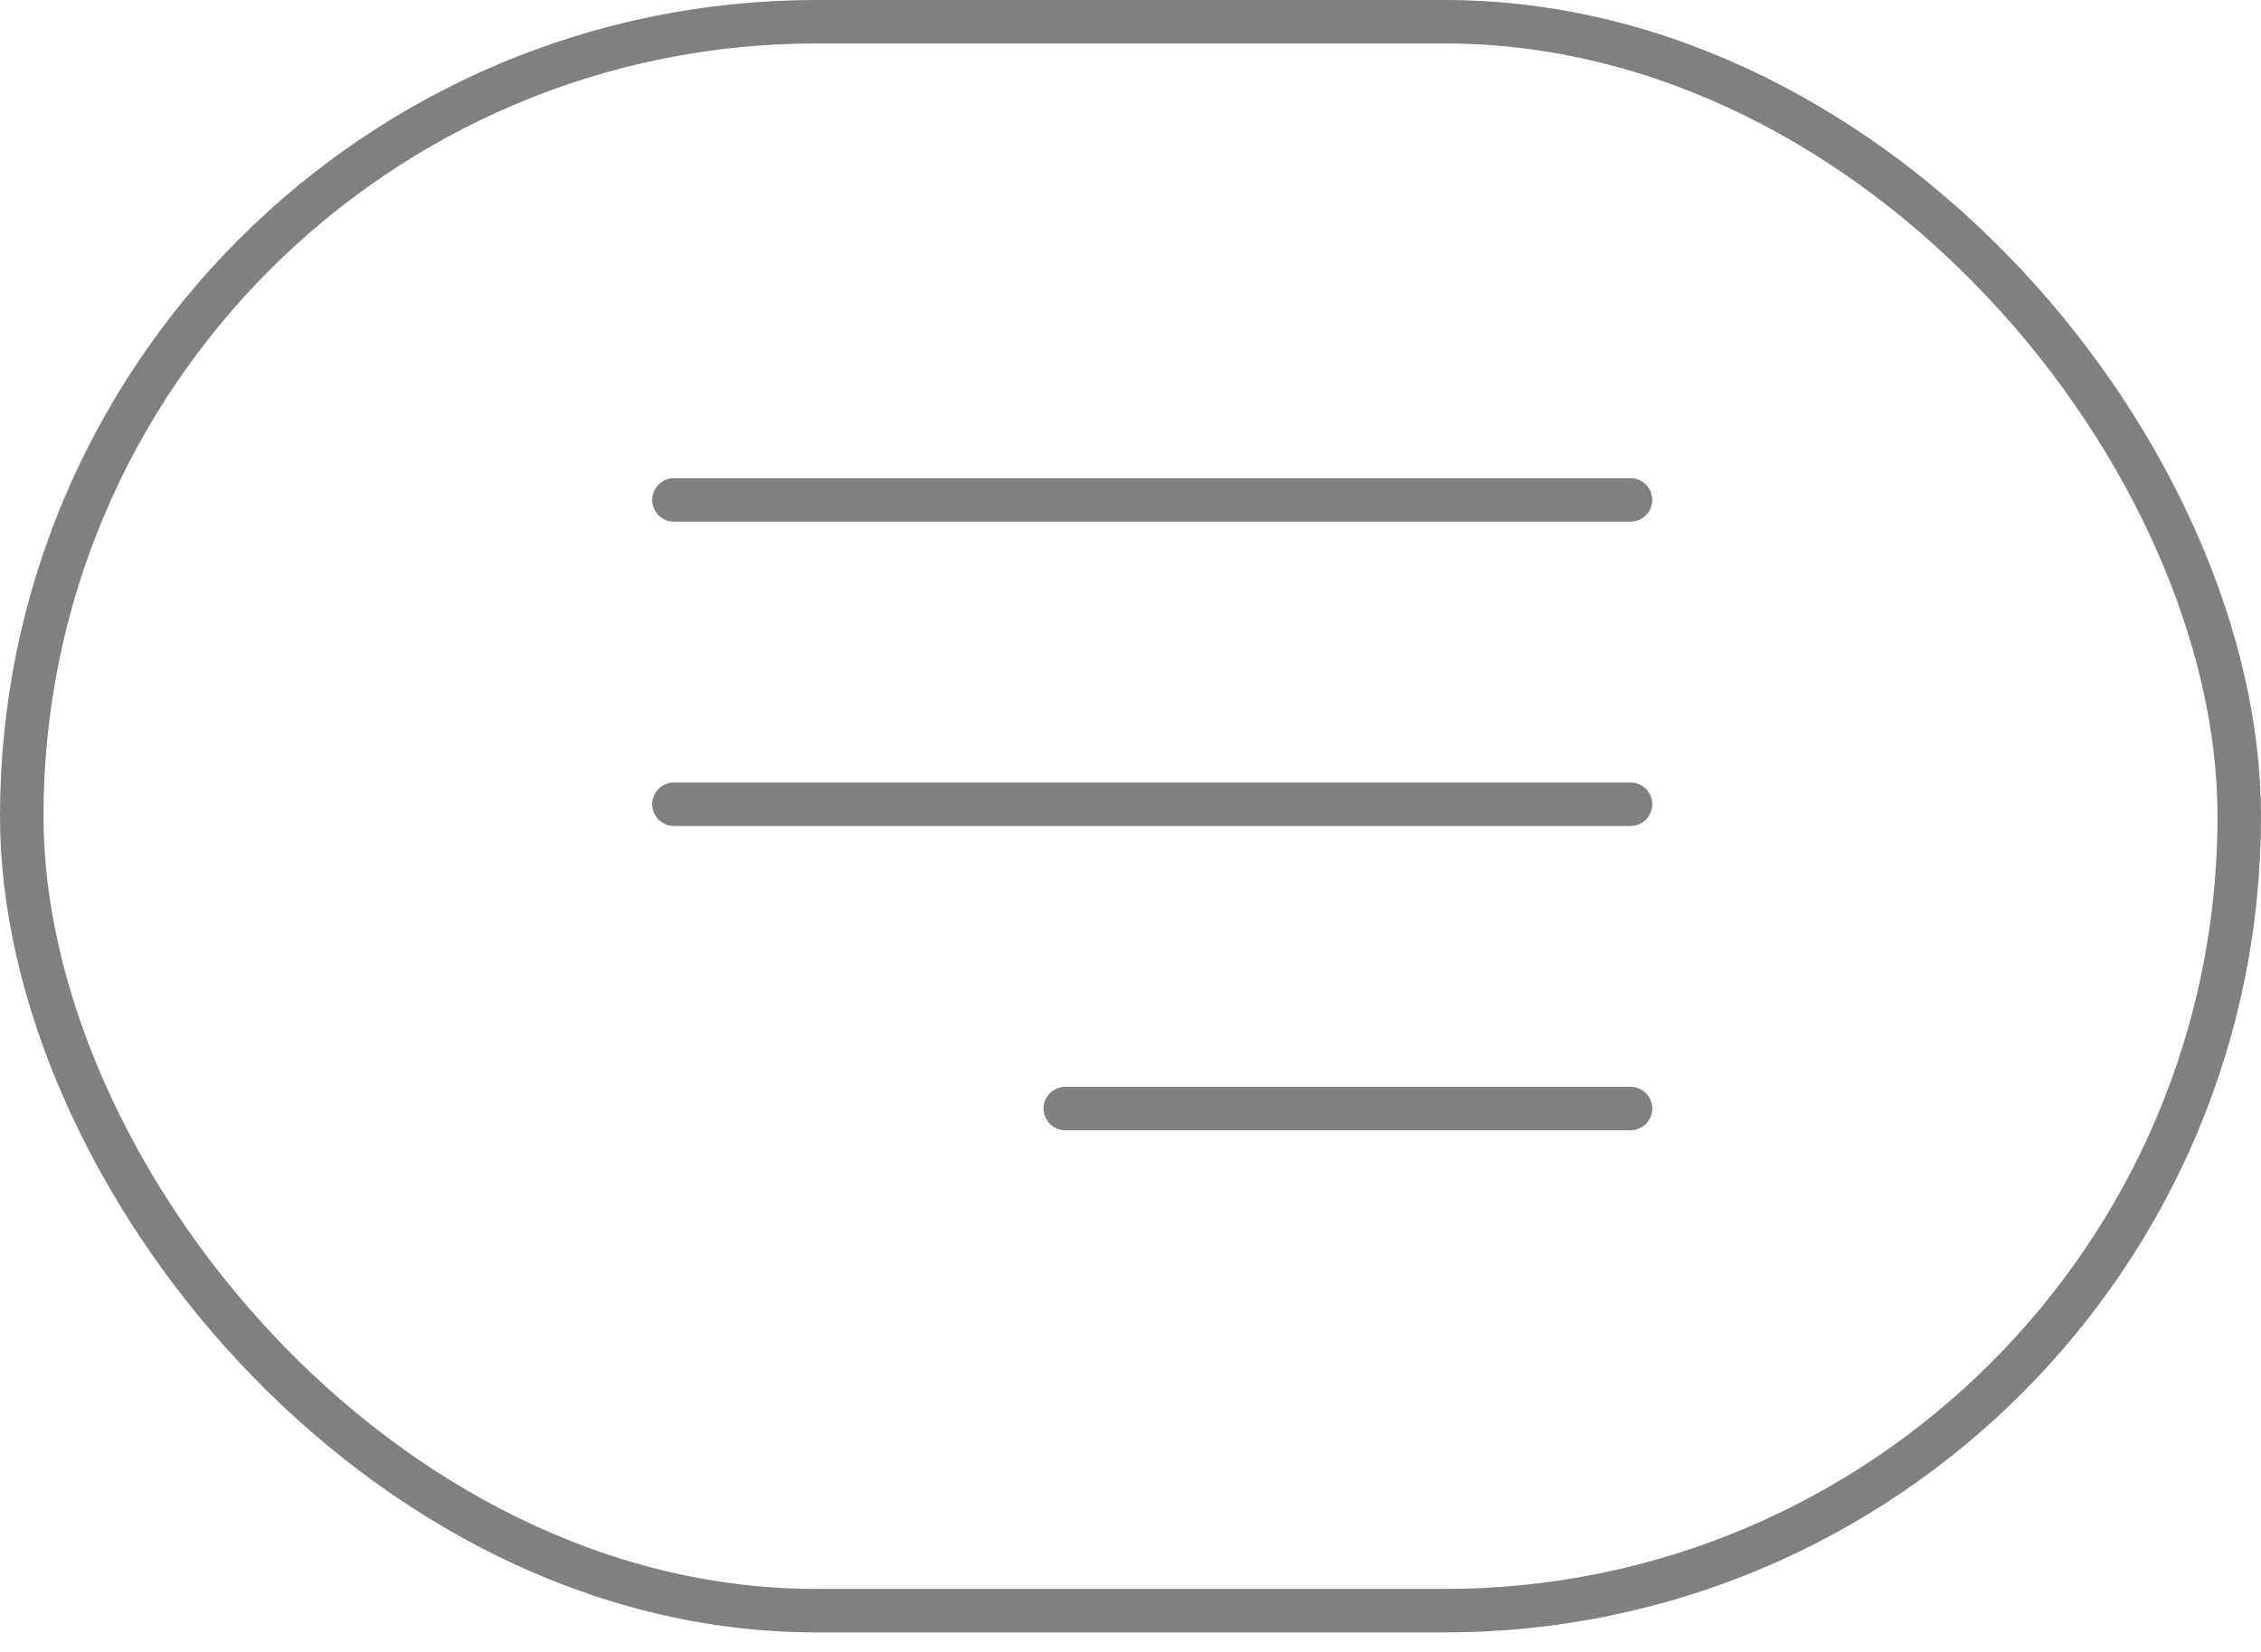 <?xml version="1.0" encoding="UTF-8"?> <svg xmlns="http://www.w3.org/2000/svg" width="52" height="38" viewBox="0 0 52 38" fill="none"><rect x="0.5" y="0.5" width="51" height="36.551" rx="18.275" stroke="#808080"></rect><line x1="15.5" y1="11.5" x2="37.5" y2="11.5" stroke="#808080" stroke-linecap="round"></line><line x1="15.5" y1="18.5" x2="37.5" y2="18.5" stroke="#808080" stroke-linecap="round"></line><line x1="24.5" y1="25.5" x2="37.5" y2="25.5" stroke="#808080" stroke-linecap="round"></line></svg> 